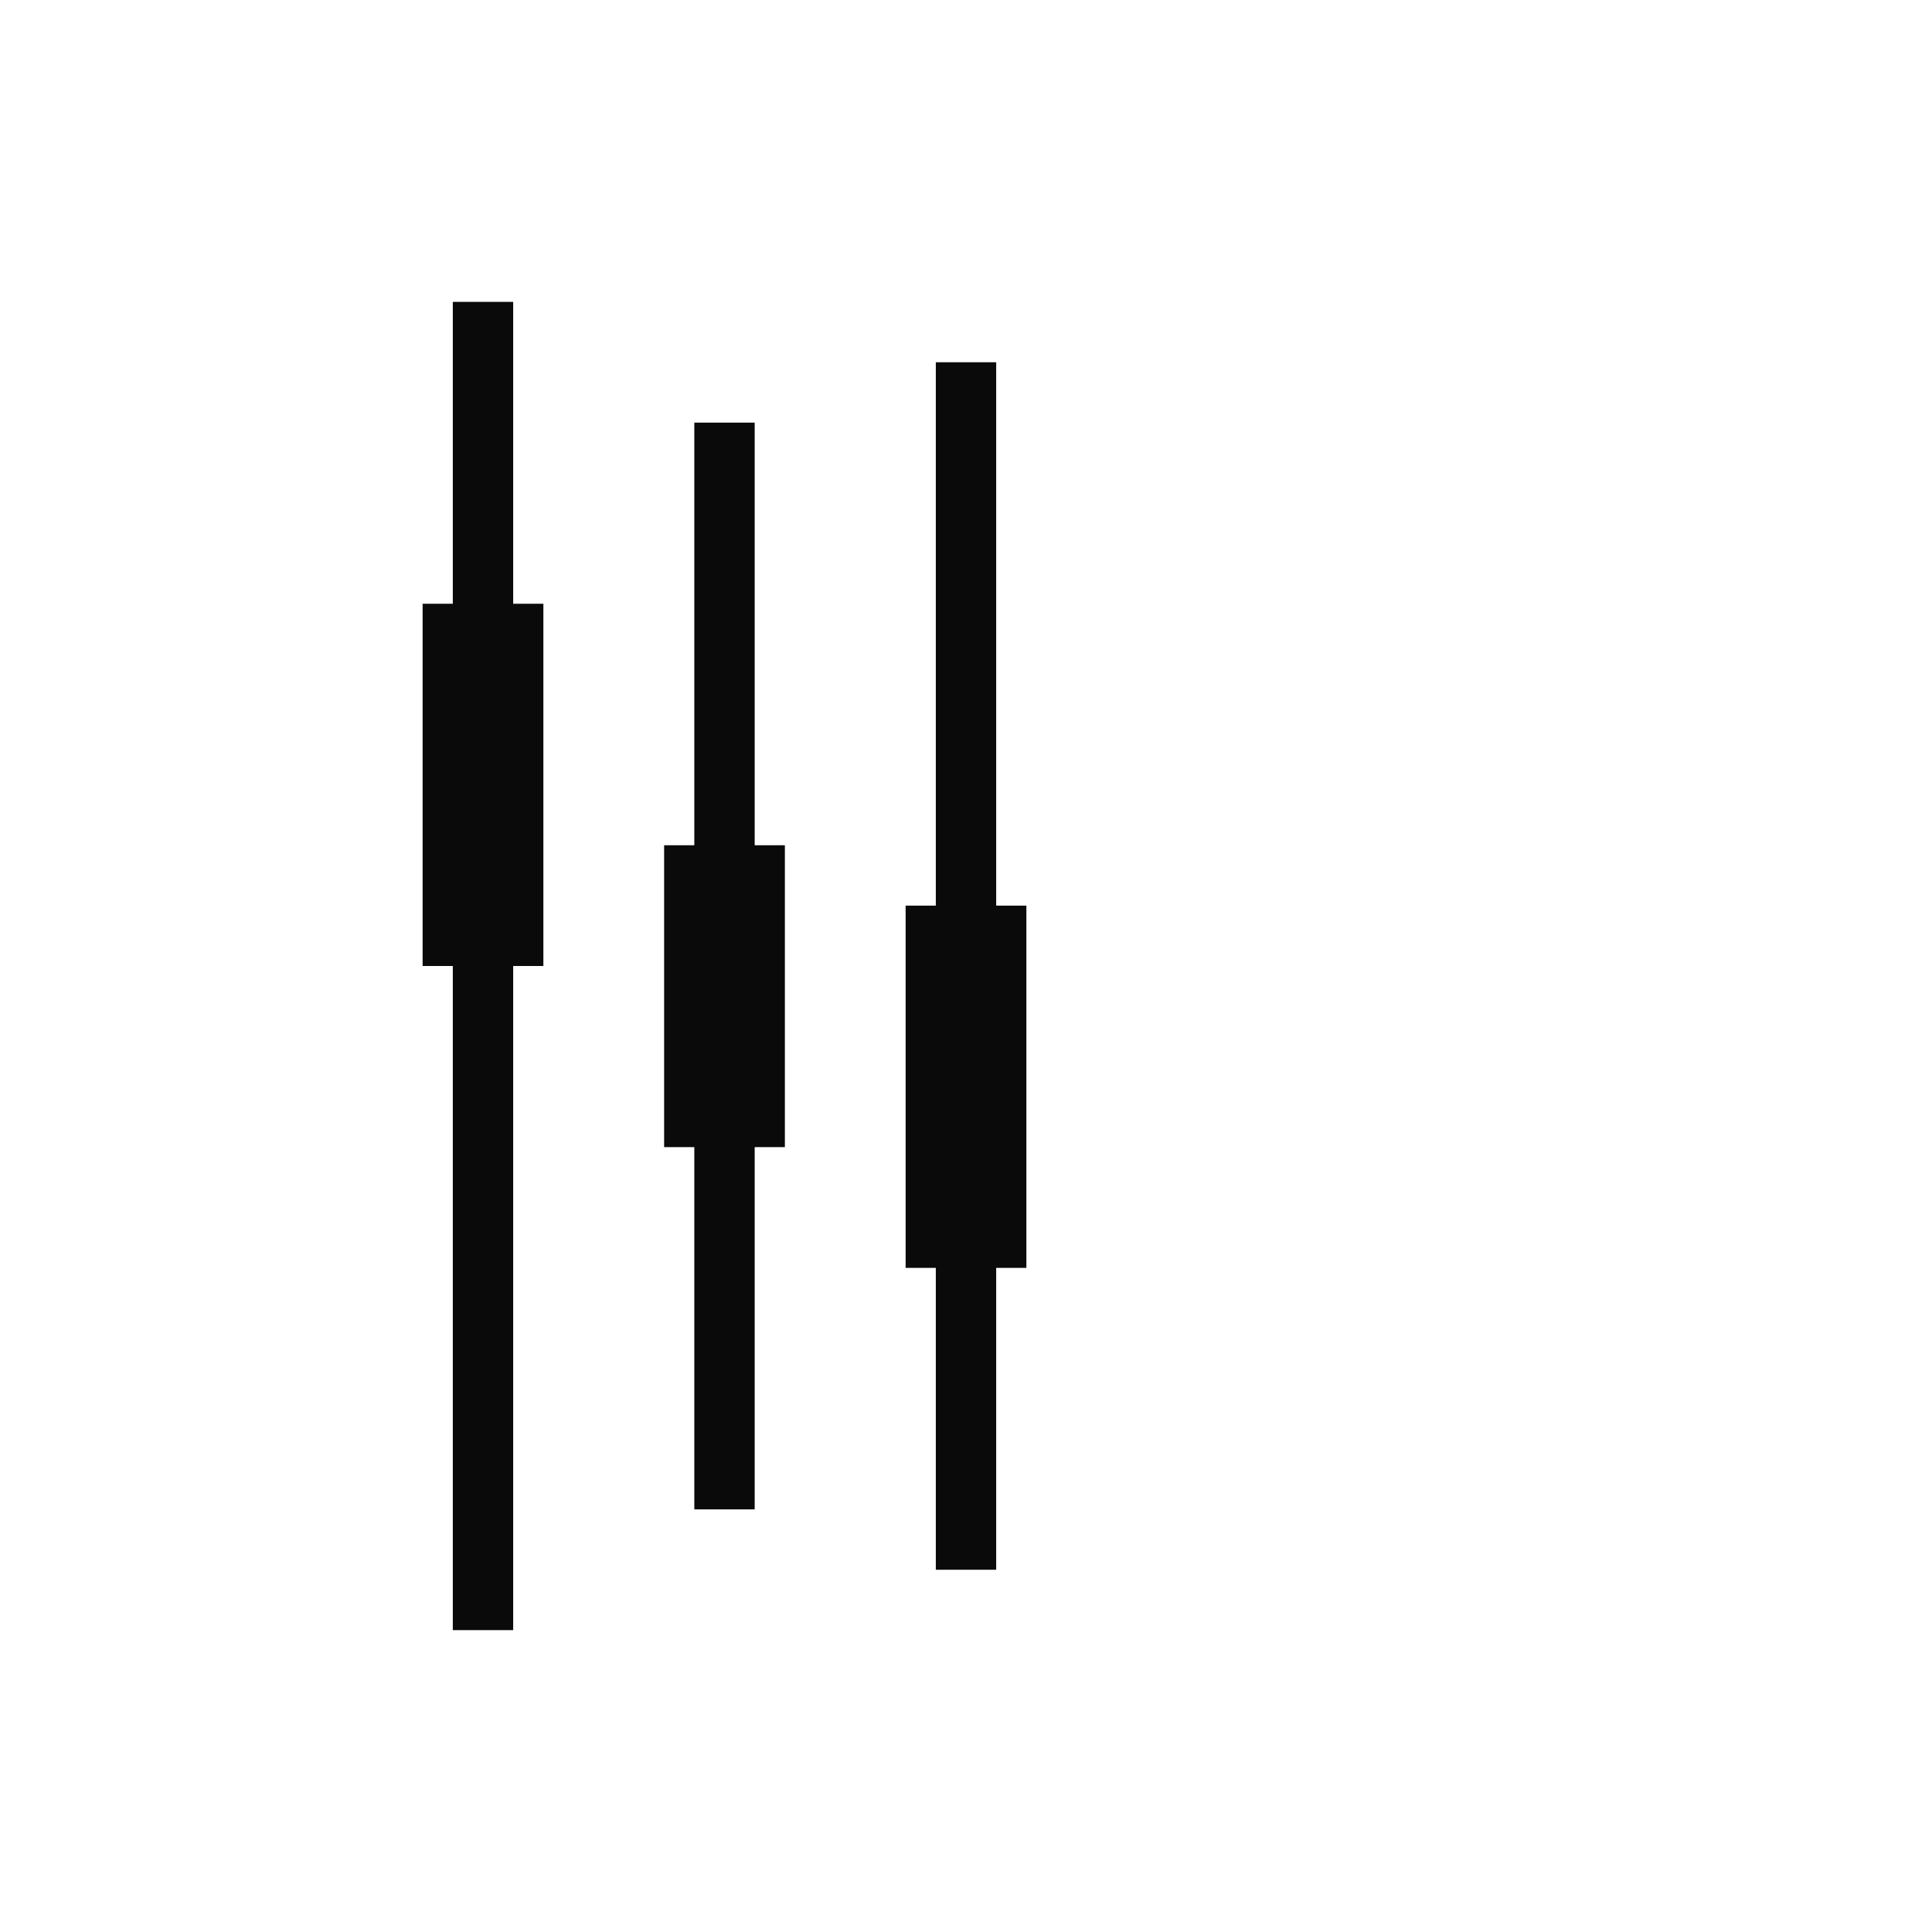 <svg width="64" height="64" viewBox="0 0 64 64" fill="none" xmlns="http://www.w3.org/2000/svg">
  <line x1="16" y1="10" x2="16" y2="54" stroke="#0A0A0A" stroke-width="2"/>
  <rect x="14" y="20" width="4" height="12" fill="#0A0A0A"/>
  <line x1="24" y1="14" x2="24" y2="50" stroke="#0A0A0A" stroke-width="2"/>
  <rect x="22" y="28" width="4" height="10" fill="#0A0A0A"/>
  <line x1="32" y1="12" x2="32" y2="52" stroke="#0A0A0A" stroke-width="2"/>
  <rect x="30" y="30" width="4" height="12" fill="#0A0A0A"/>
</svg>

